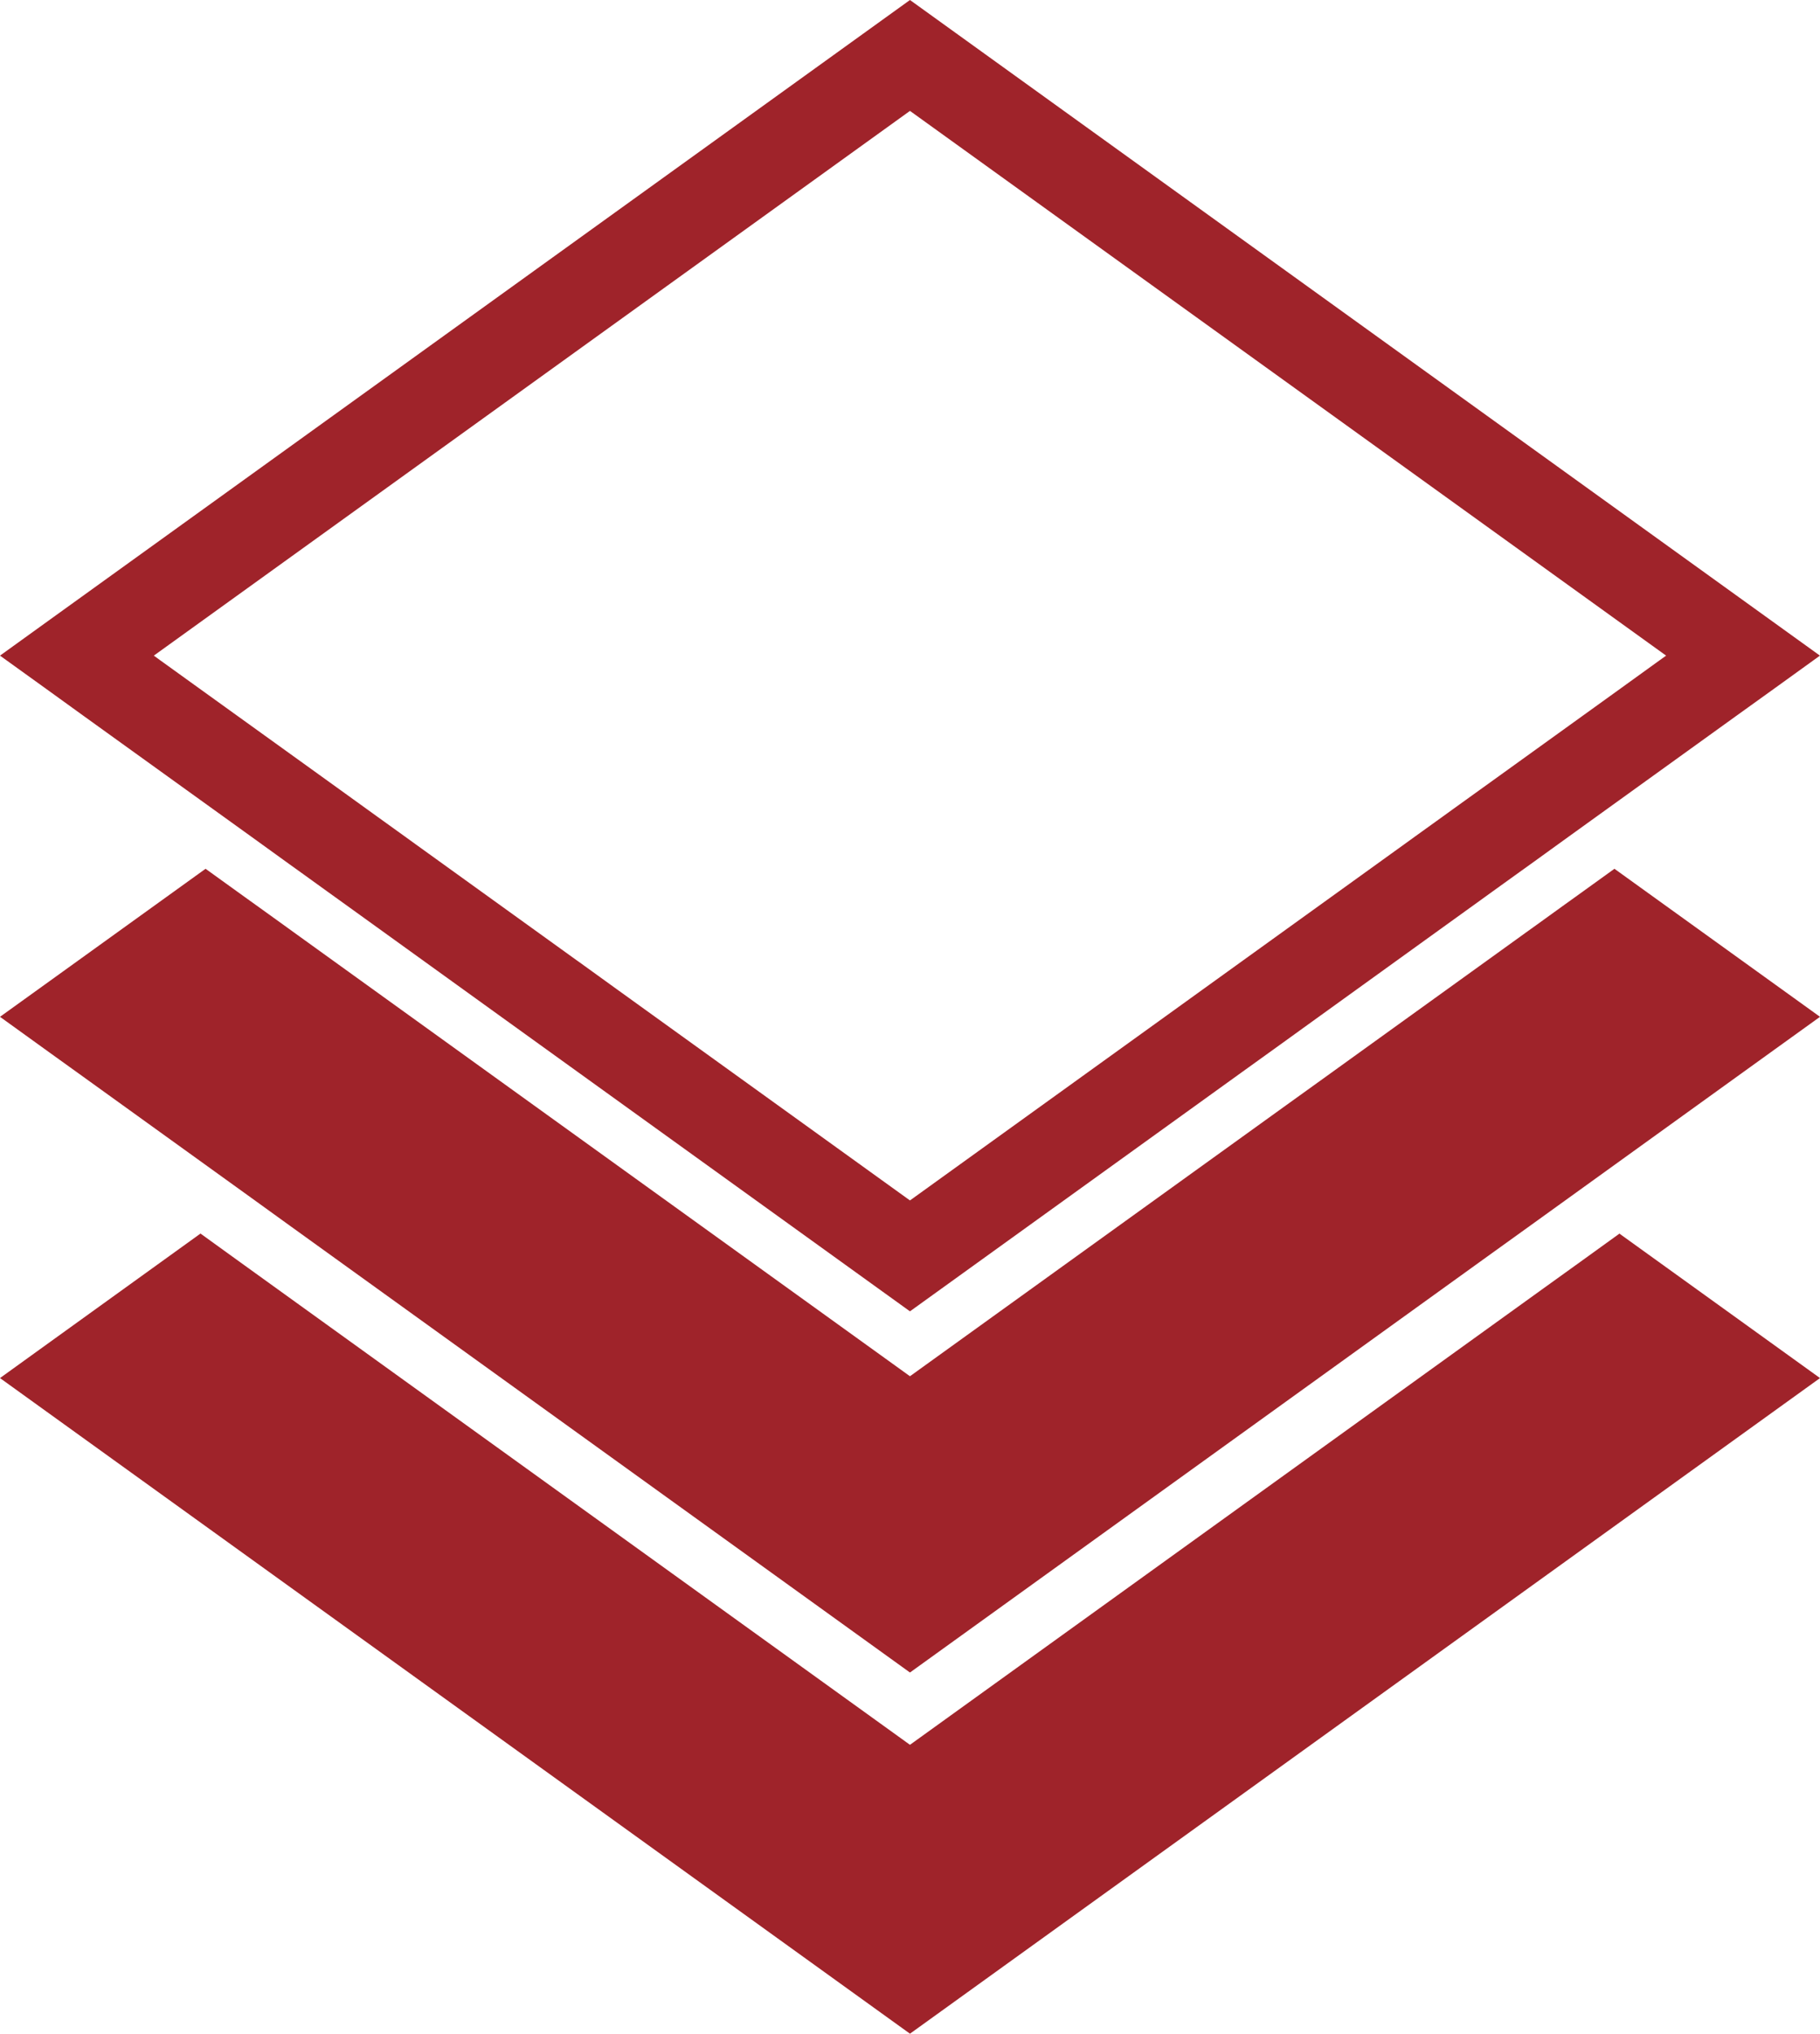 <?xml version="1.0" encoding="UTF-8"?>
<svg id="Warstwa_1" data-name="Warstwa 1" xmlns="http://www.w3.org/2000/svg" viewBox="0 0 258.89 289.19">
  <defs>
    <style>
      .cls-1 {
        fill: #9f232a;
      }
    </style>
  </defs>
  <polygon class="cls-1" points="258.89 195.96 129.44 289.19 0 195.96 7.2 190.77 28.52 175.41 33.99 179.36 39.46 183.3 129.44 248.11 219.42 183.3 224.9 179.36 230.36 175.42 258.89 195.96"/>
  <polygon class="cls-1" points="258.89 144.59 251.75 149.73 246.28 153.67 223.23 170.28 217.76 174.22 212.28 178.16 129.44 237.83 46.6 178.16 41.13 174.22 35.66 170.27 12.61 153.67 7.13 149.73 0 144.59 7.2 139.41 29.24 123.54 34.71 127.48 36.37 128.67 40.18 131.41 41.84 132.61 47.31 136.55 64.9 149.22 70.37 153.16 75.84 157.1 129.44 195.7 183.04 157.1 188.52 153.16 193.99 149.22 211.57 136.56 217.05 132.61 218.71 131.42 222.52 128.67 224.18 127.48 229.65 123.54 258.89 144.59"/>
  <path class="cls-1" d="M129.44,0L7.2,88.04l-7.2,5.19,6.42,4.62,5.47,3.95,23.77,17.11,5.47,3.95,1.66,1.19,3.8,2.74,1.67,1.2,5.47,3.94,17.58,12.67,5.47,3.94,5.47,3.94,47.19,33.99,47.19-33.99,5.48-3.94,5.46-3.94,17.58-12.67h0l5.47-3.94,1.66-1.2,3.81-2.74,1.66-1.19,5.47-3.95,23.77-17.12,5.47-3.93,6.42-4.63L129.44,0ZM236.05,93.91l-5.47,3.95-18.29,13.17-5.48,3.94-1.66,1.2-3.81,2.74-1.66,1.2-5.47,3.94-17.58,12.66-5.47,3.94-5.48,3.95-36.24,26.1-36.24-26.1-5.47-3.94-5.47-3.95h-.01l-17.58-12.66-5.47-3.94-1.66-1.2-3.81-2.74-1.65-1.19-5.48-3.95-18.3-13.17-5.47-3.94-.95-.69L129.44,15.77l107.56,77.46-.95.68Z"/>
</svg>